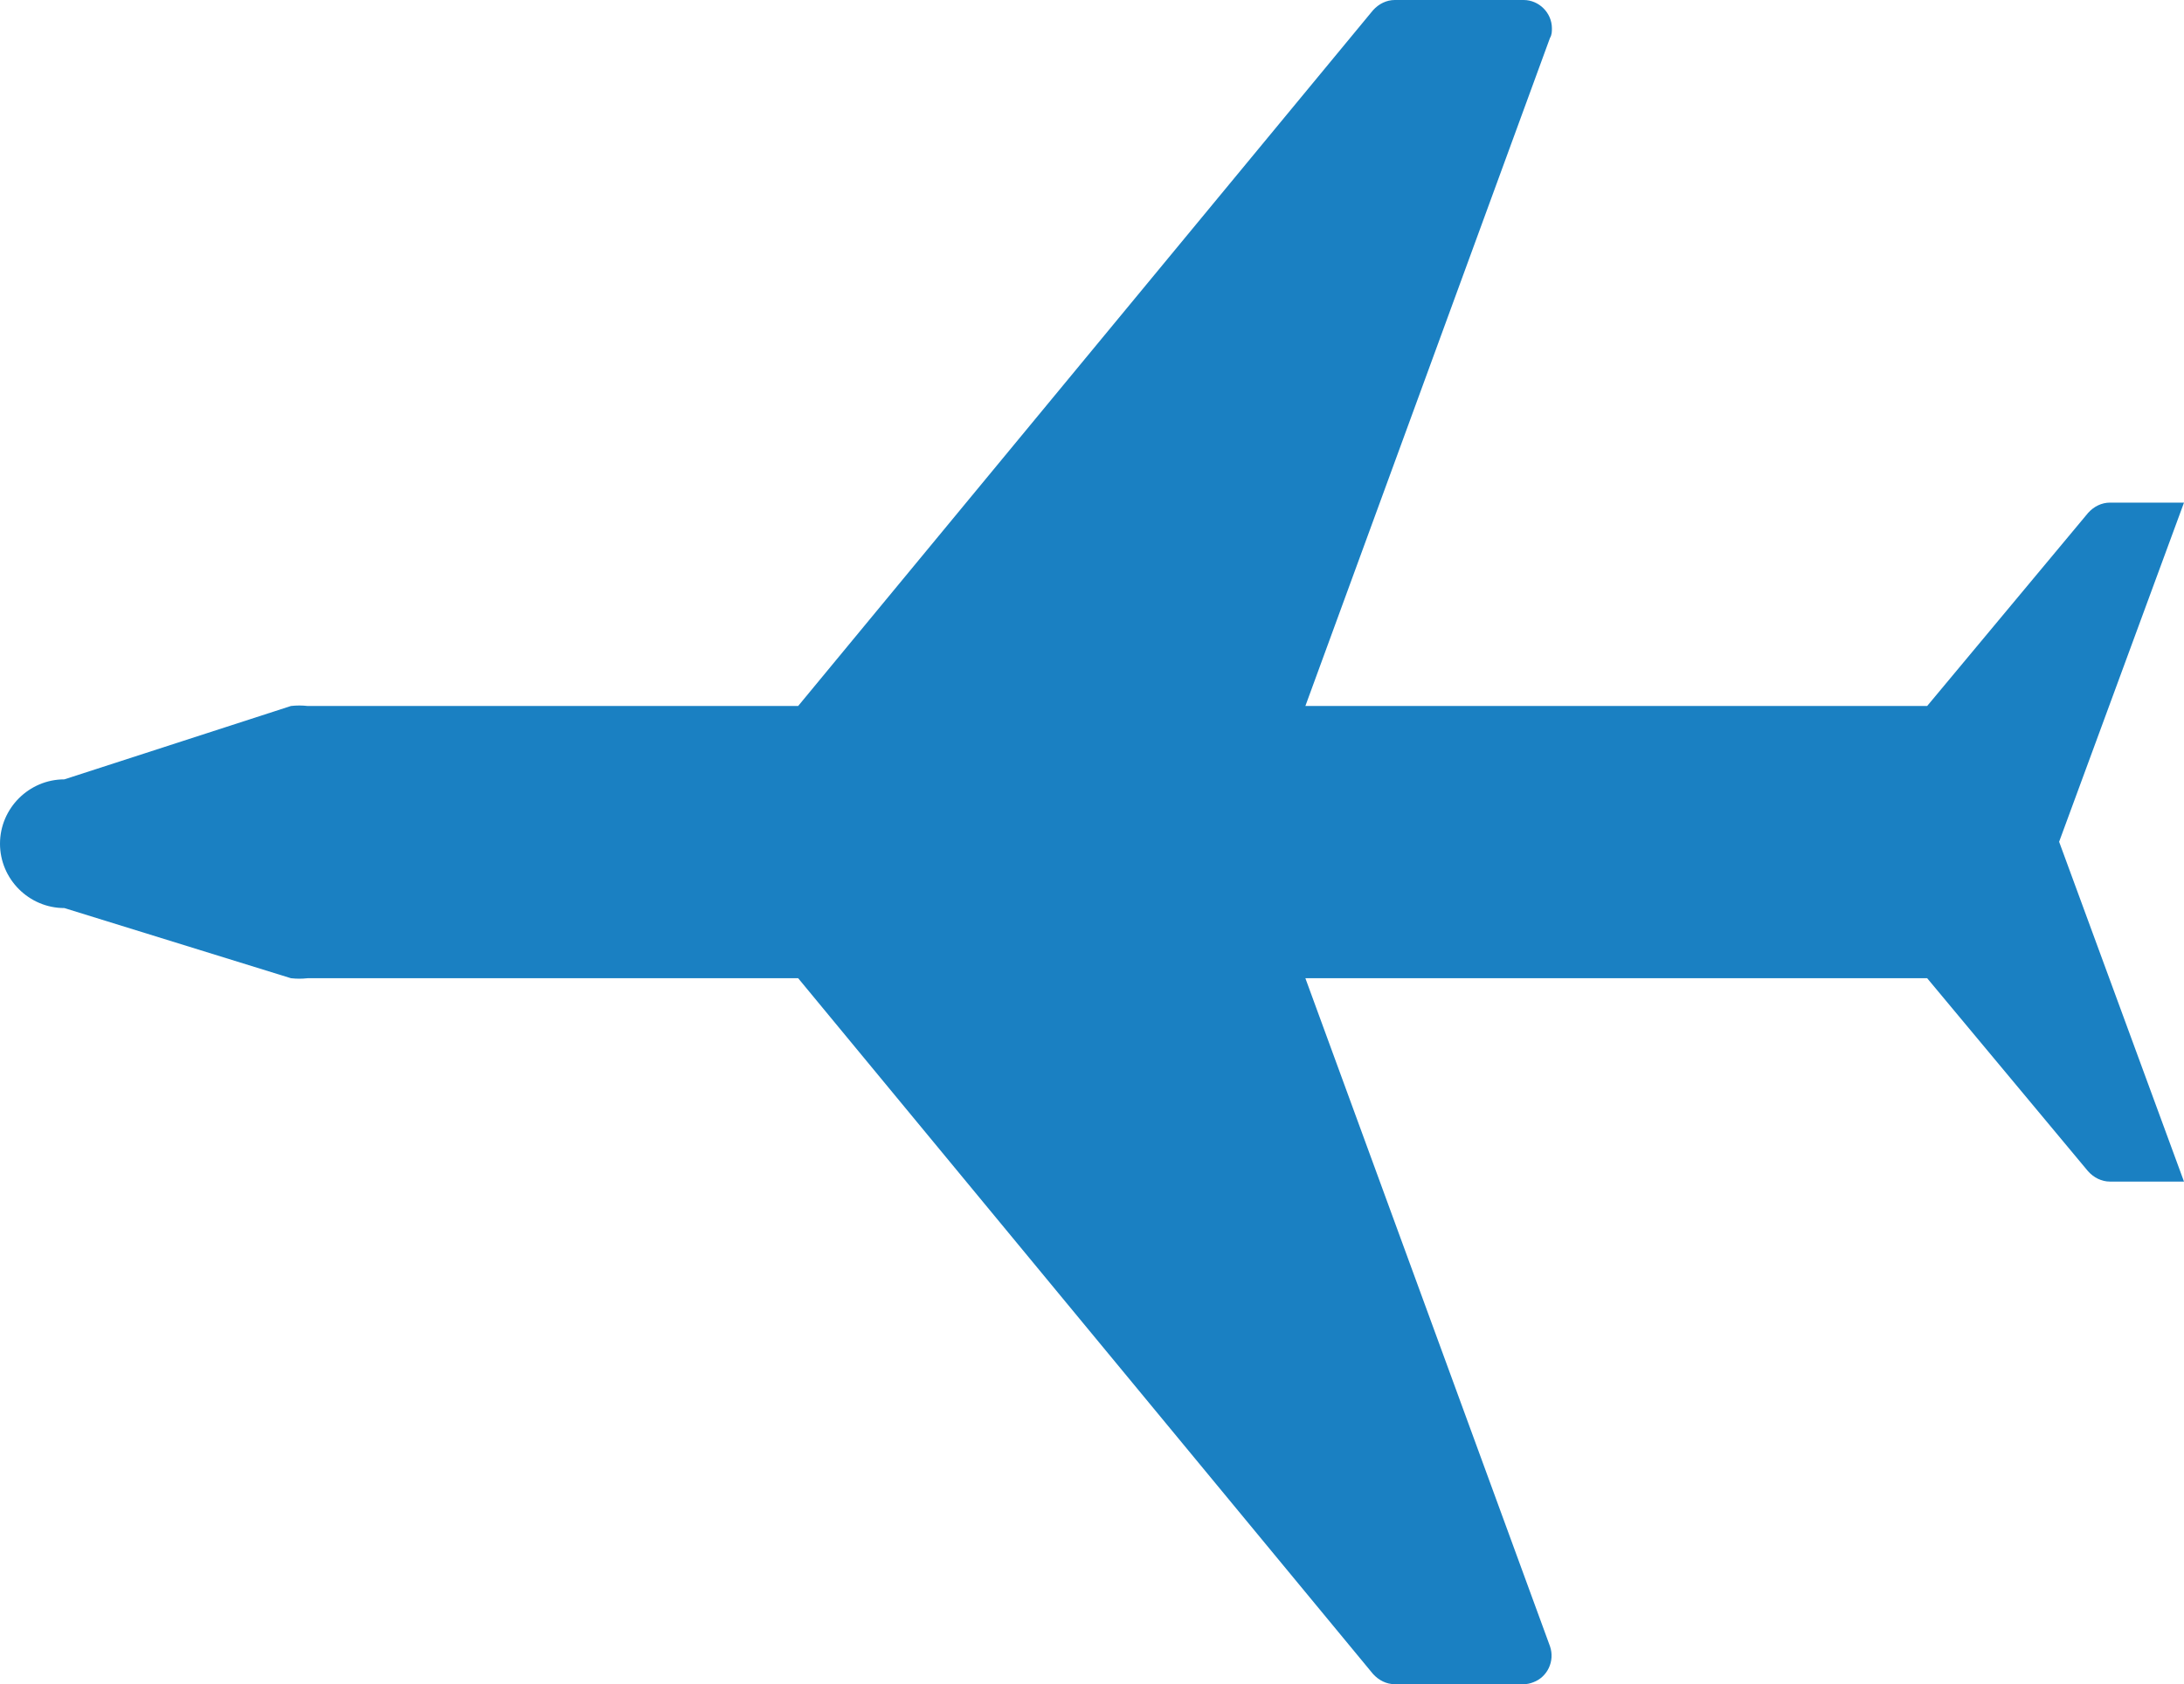 <?xml version="1.0" encoding="UTF-8"?><svg id="Layer_1" xmlns="http://www.w3.org/2000/svg" viewBox="0 0 33.93 26.17"><path d="M4.52,10.97c.09-.01,.17-.01,.26,0h7.62L21.33,.16c.09-.1,.21-.16,.34-.16h2c.24,0,.44,.2,.44,.44,0,.05,0,.1-.03,.15l-3.8,10.38h9.66l2.5-3c.09-.1,.21-.16,.34-.16h1.15l-1.94,5.27,1.94,5.28h-1.15c-.13,0-.25-.06-.34-.16l-2.5-3h-9.66l3.8,10.38c.08,.23-.04,.48-.26,.56-.05,.02-.1,.03-.15,.03h-2c-.13,0-.25-.06-.34-.16L12.4,15.2H4.78c-.09,.01-.17,.01-.26,0l-3.52-1.09c-.55,0-1-.45-1-1s.45-1,1-1l3.52-1.14Z" style="fill:#1a80c2;"/></svg>